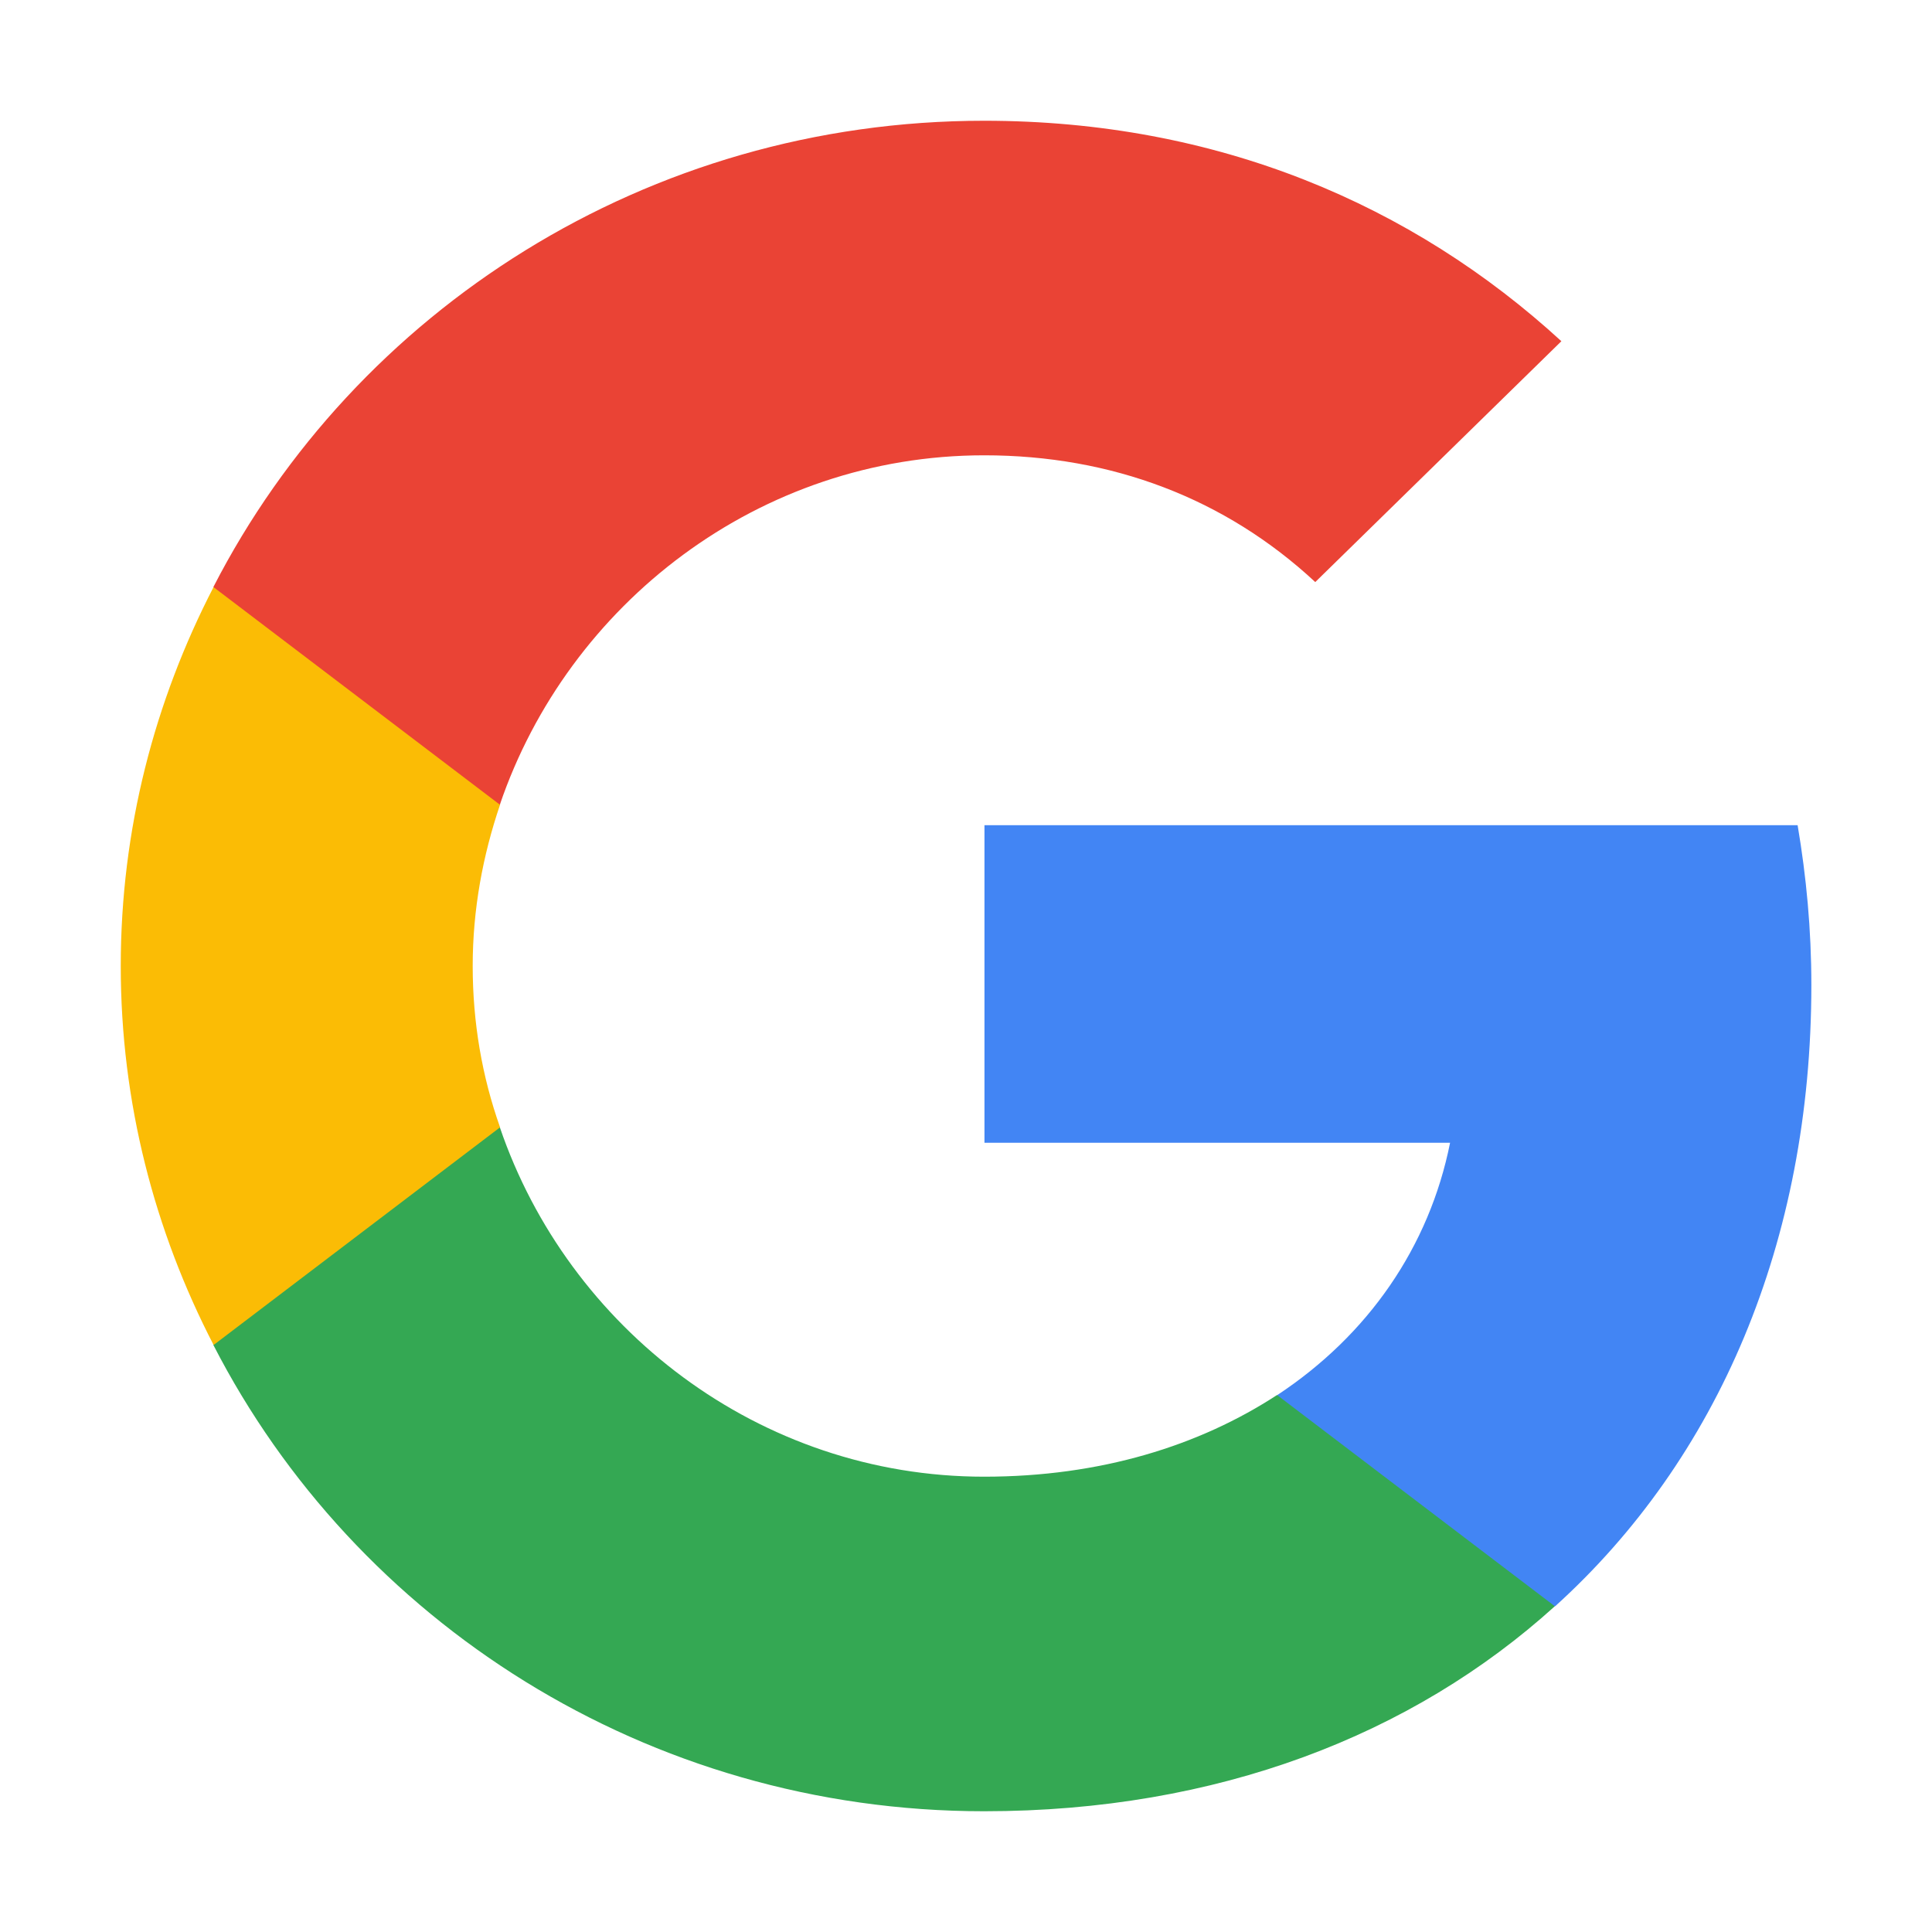 <svg width="18" height="18" viewBox="0 0 18 18" fill="none" xmlns="http://www.w3.org/2000/svg">
<path d="M16.876 9.177C16.876 8.659 16.829 8.167 16.748 7.688H9.172V10.647H13.51C13.316 11.618 12.746 12.439 11.901 12.997V14.965H14.489C16.004 13.594 16.876 11.572 16.876 9.177Z" fill="#4285F4"/>
<path d="M9.169 16.875C11.342 16.875 13.159 16.166 14.486 14.965L11.898 12.997C11.174 13.469 10.255 13.758 9.169 13.758C7.071 13.758 5.294 12.373 4.657 10.503H1.988V12.531C3.309 15.103 6.025 16.875 9.169 16.875Z" fill="#34A853"/>
<path d="M4.659 10.503C4.491 10.03 4.404 9.525 4.404 9C4.404 8.475 4.498 7.97 4.659 7.497V5.469H1.99C1.44 6.533 1.125 7.727 1.125 9C1.125 10.273 1.44 11.468 1.99 12.531L4.659 10.503Z" fill="#FBBC05"/>
<path d="M9.169 4.242C10.356 4.242 11.415 4.643 12.254 5.423L14.547 3.179C13.159 1.906 11.342 1.125 9.169 1.125C6.025 1.125 3.309 2.897 1.988 5.469L4.657 7.497C5.294 5.627 7.071 4.242 9.169 4.242Z" fill="#EA4335"/>
</svg>
